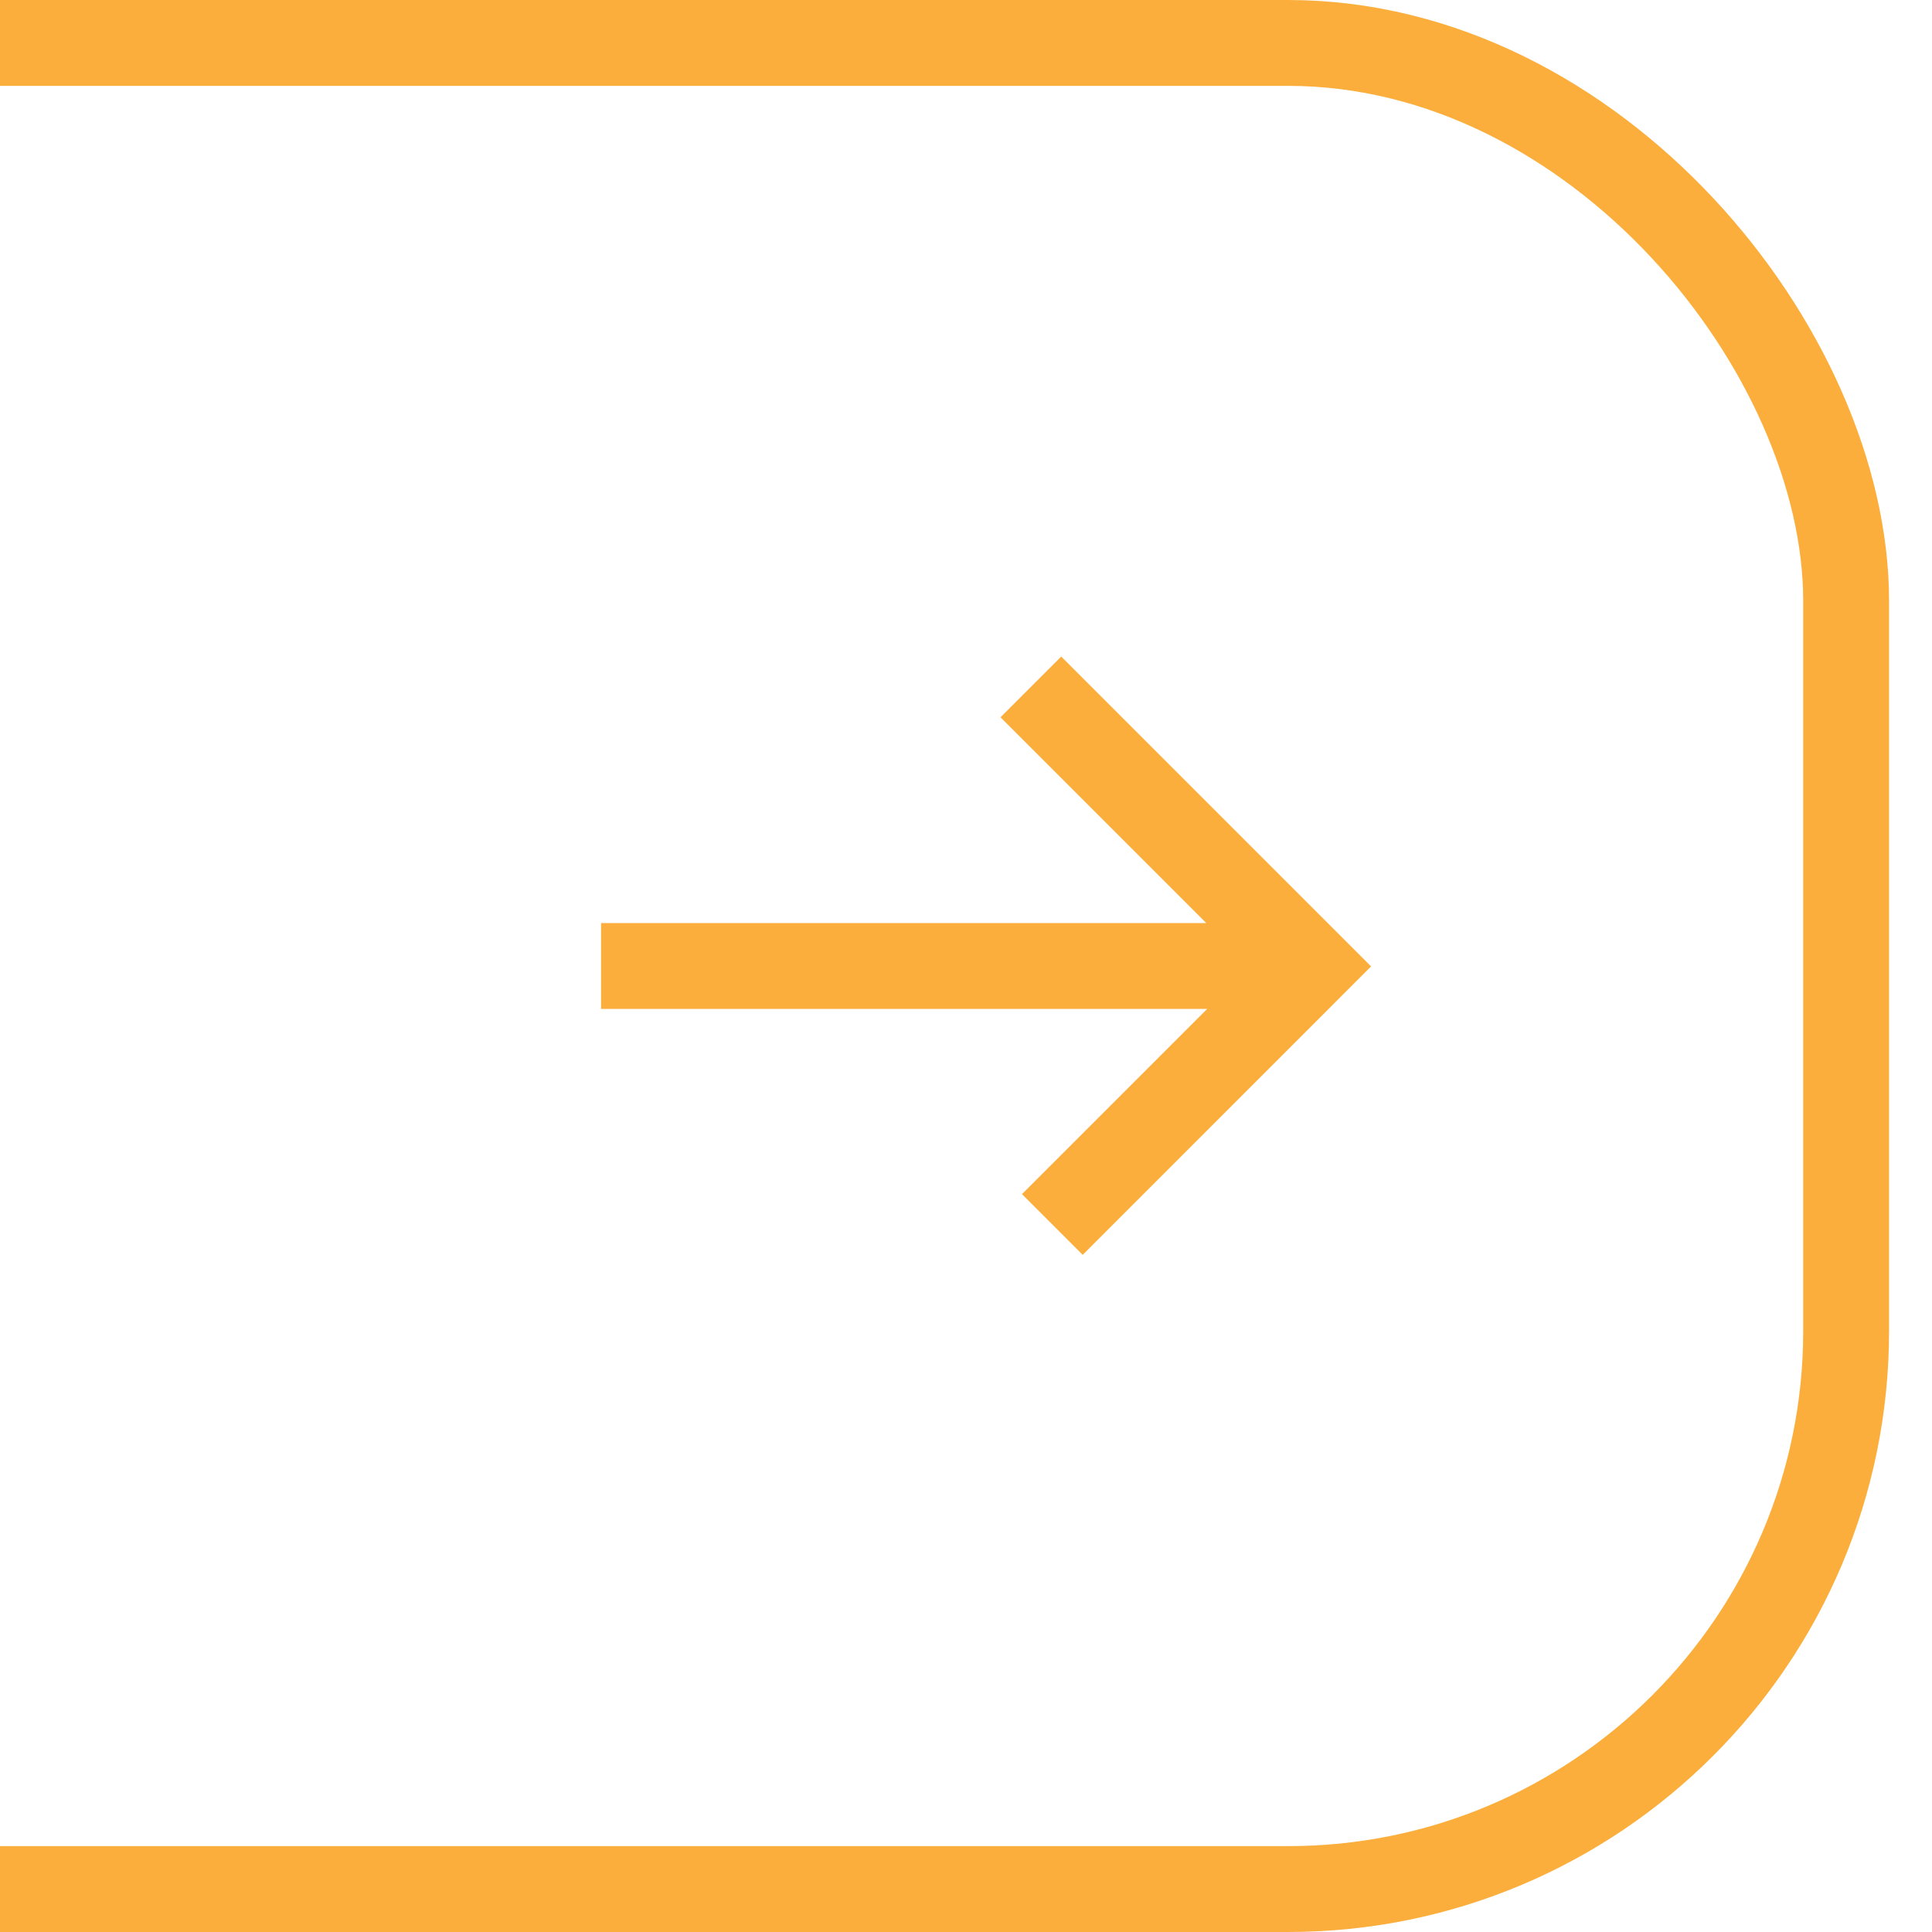 <?xml version="1.0" encoding="UTF-8"?> <svg xmlns="http://www.w3.org/2000/svg" width="45" height="45" viewBox="0 0 45 45" fill="none"> <g clip-path="url(#clip0_283_1411)"> <path d="M14 22.5H30M24.011 16L30.521 22.51L24.511 28.521" stroke="#FBAE3C" stroke-width="2"></path> <rect x="-45" y="1" width="88" height="43" rx="13" stroke="#FBAE3C" stroke-width="2"></rect> </g> <defs> <clipPath id="clip0_283_1411"> <rect width="45" height="45" fill="white"></rect> </clipPath> </defs> </svg> 